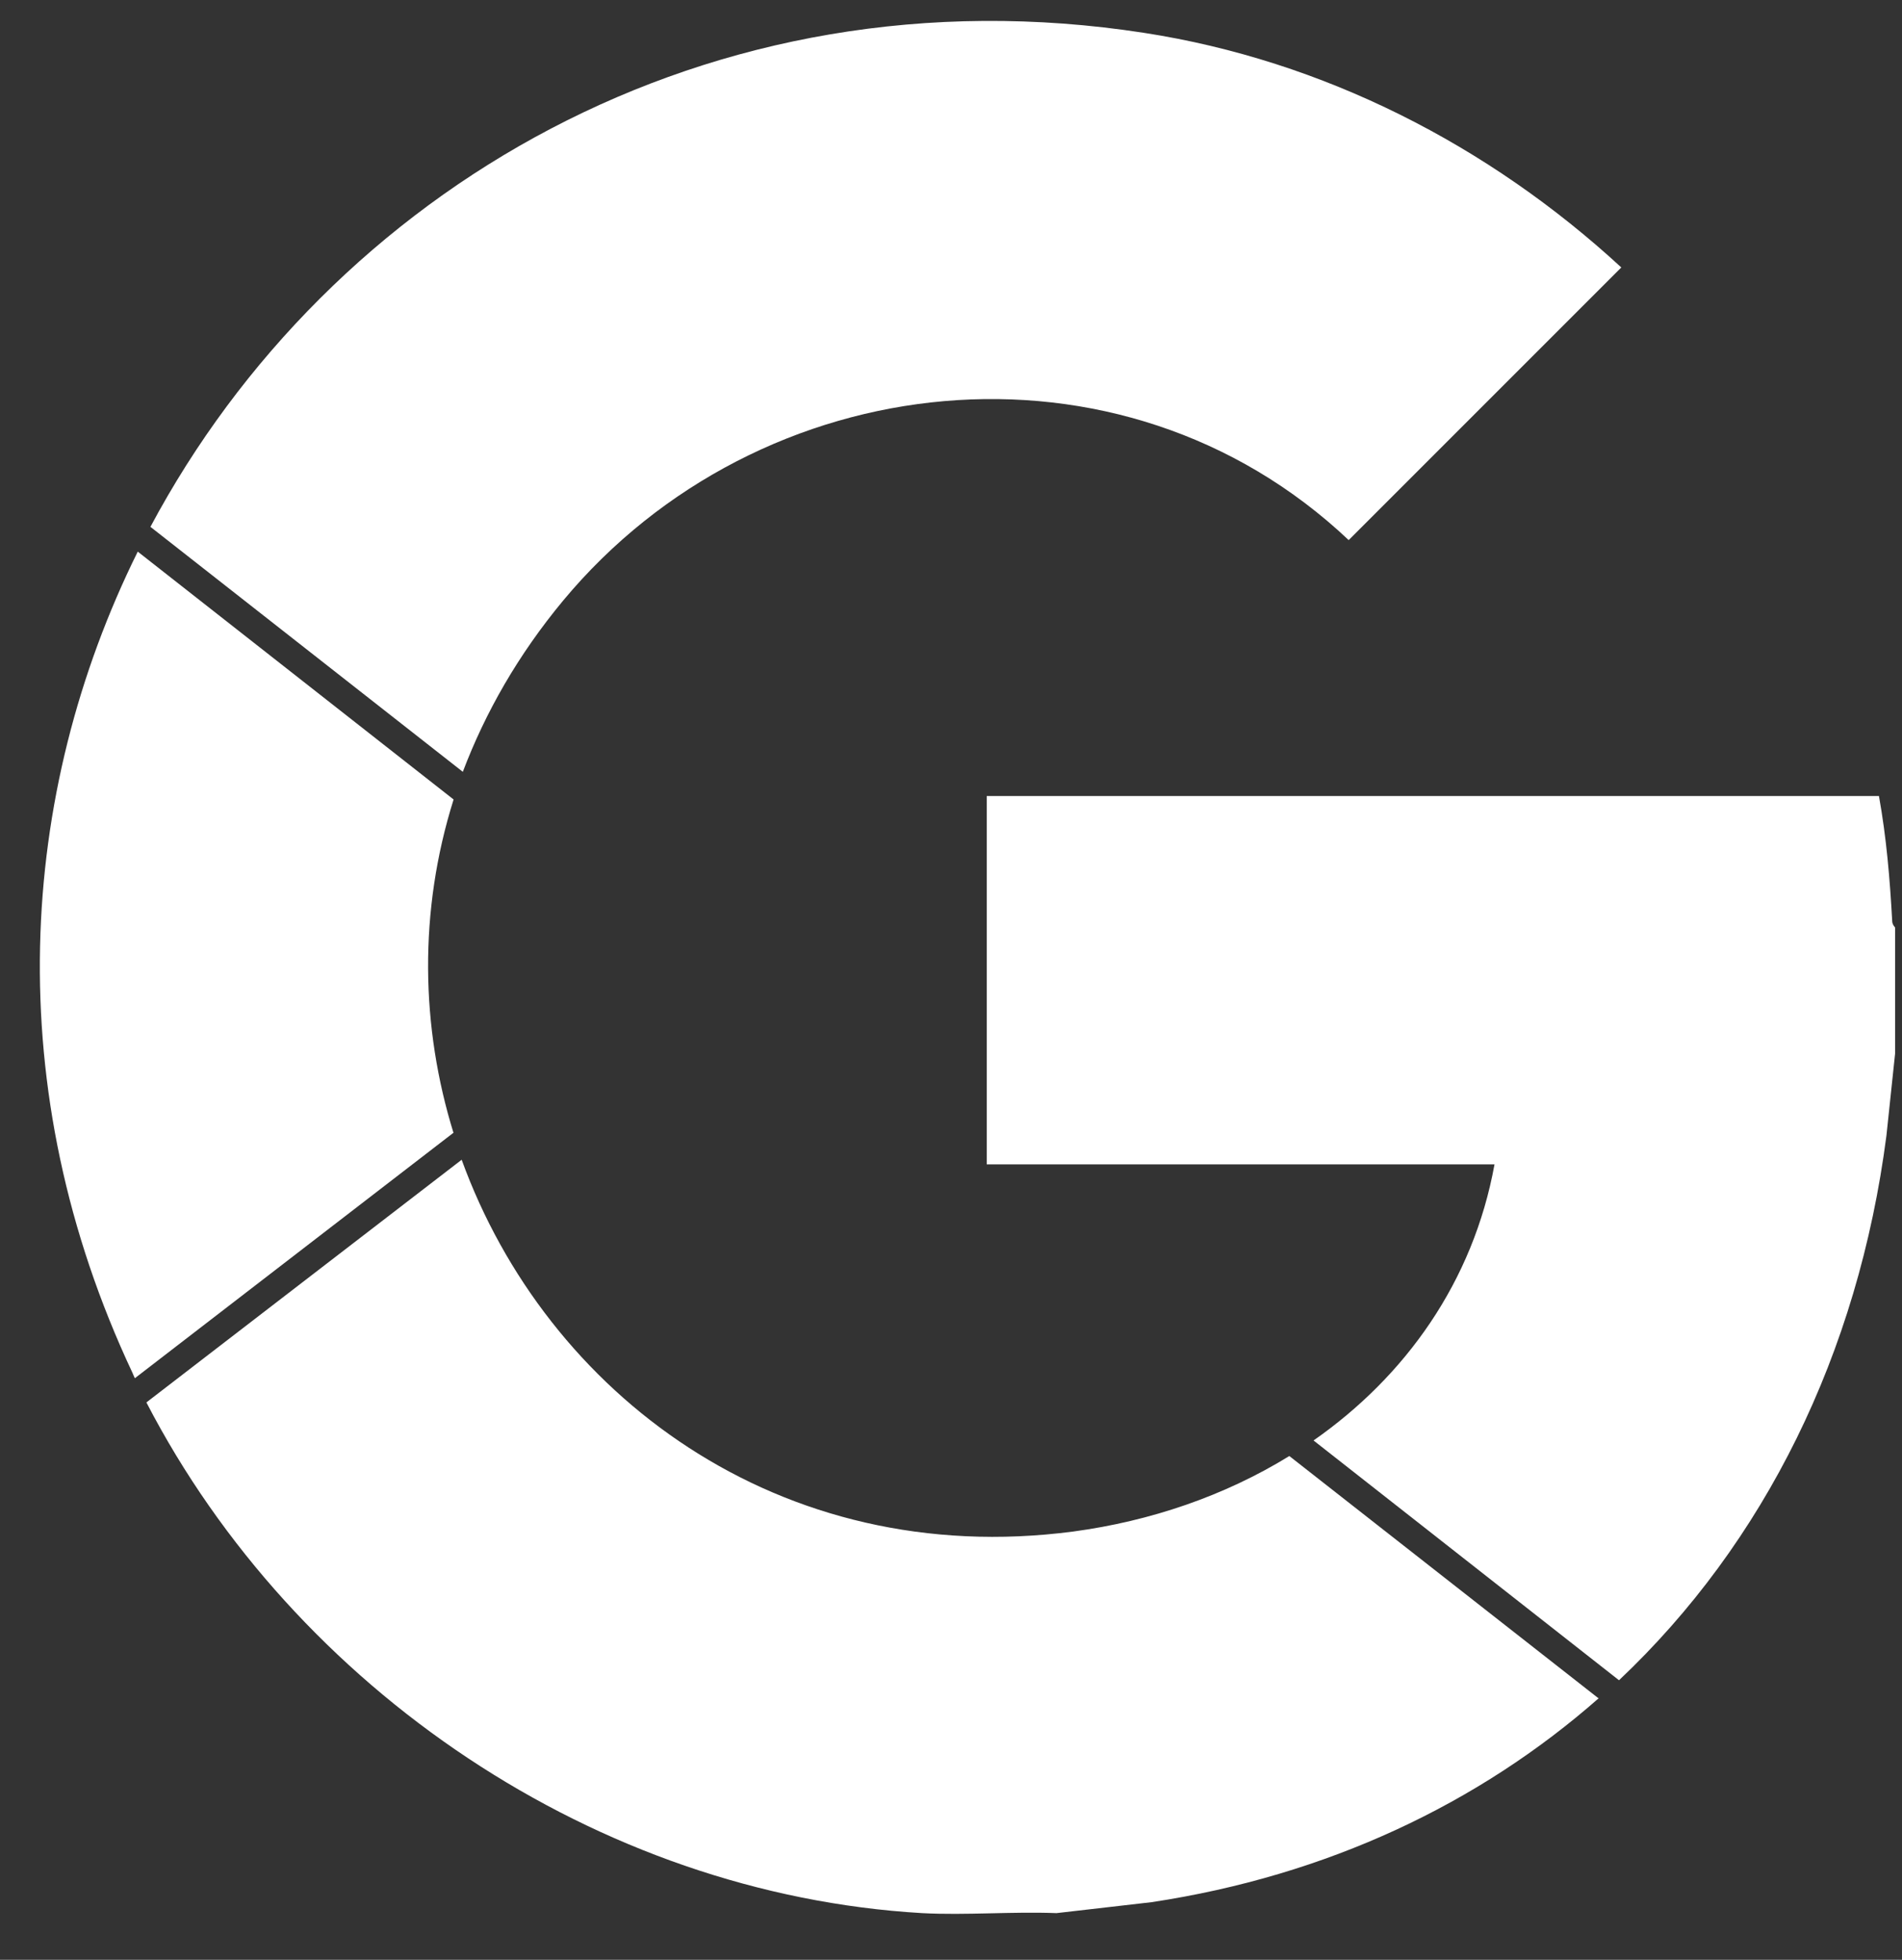 <svg width="33" height="34" viewBox="0 0 33 34" fill="none" xmlns="http://www.w3.org/2000/svg">
<rect x="0" y="0" width="33" height="34" fill="#333333" stroke="none"/>
<path d="M28.13 4.64L23.4 9.37C19.45 5.64 13.18 6.32 9.77 10.42C8.99 11.36 8.42 12.36 8.03 13.39L2.61 9.14C5.72 3.31 12.29 -0.6 19.85 0.57C22.96 1.05 25.83 2.52 28.13 4.64Z" fill="white"/>
<path d="M7.87 19.65L2.34 23.91C2.34 23.91 2.31 23.85 2.3 23.82C-0.02 18.89 0.31 13.77 2.39 9.57L7.87 13.87C7.26 15.81 7.3 17.82 7.87 19.66V19.65Z" fill="white"/>
<path d="M27.74 29.46C25.66 31.29 23.03 32.54 19.98 33L18.33 33.19C17.56 33.16 16.76 33.23 16 33.19C10.36 32.86 5.12 29.31 2.54 24.33L8.01 20.12C9.48 24.17 13.51 27.24 18.62 26.57C19.96 26.39 21.25 25.95 22.37 25.26L27.73 29.46H27.74Z" fill="white"/>
<path d="M32.88 16.09V18.28L32.73 19.7C32.24 23.49 30.61 26.77 28.09 29.15L22.79 24.99C24.38 23.88 25.56 22.24 25.93 20.2H17.12V13.81H32.6C32.73 14.53 32.79 15.25 32.83 15.98C32.83 16.04 32.88 16.09 32.88 16.09Z" fill="white"/>
</svg>
